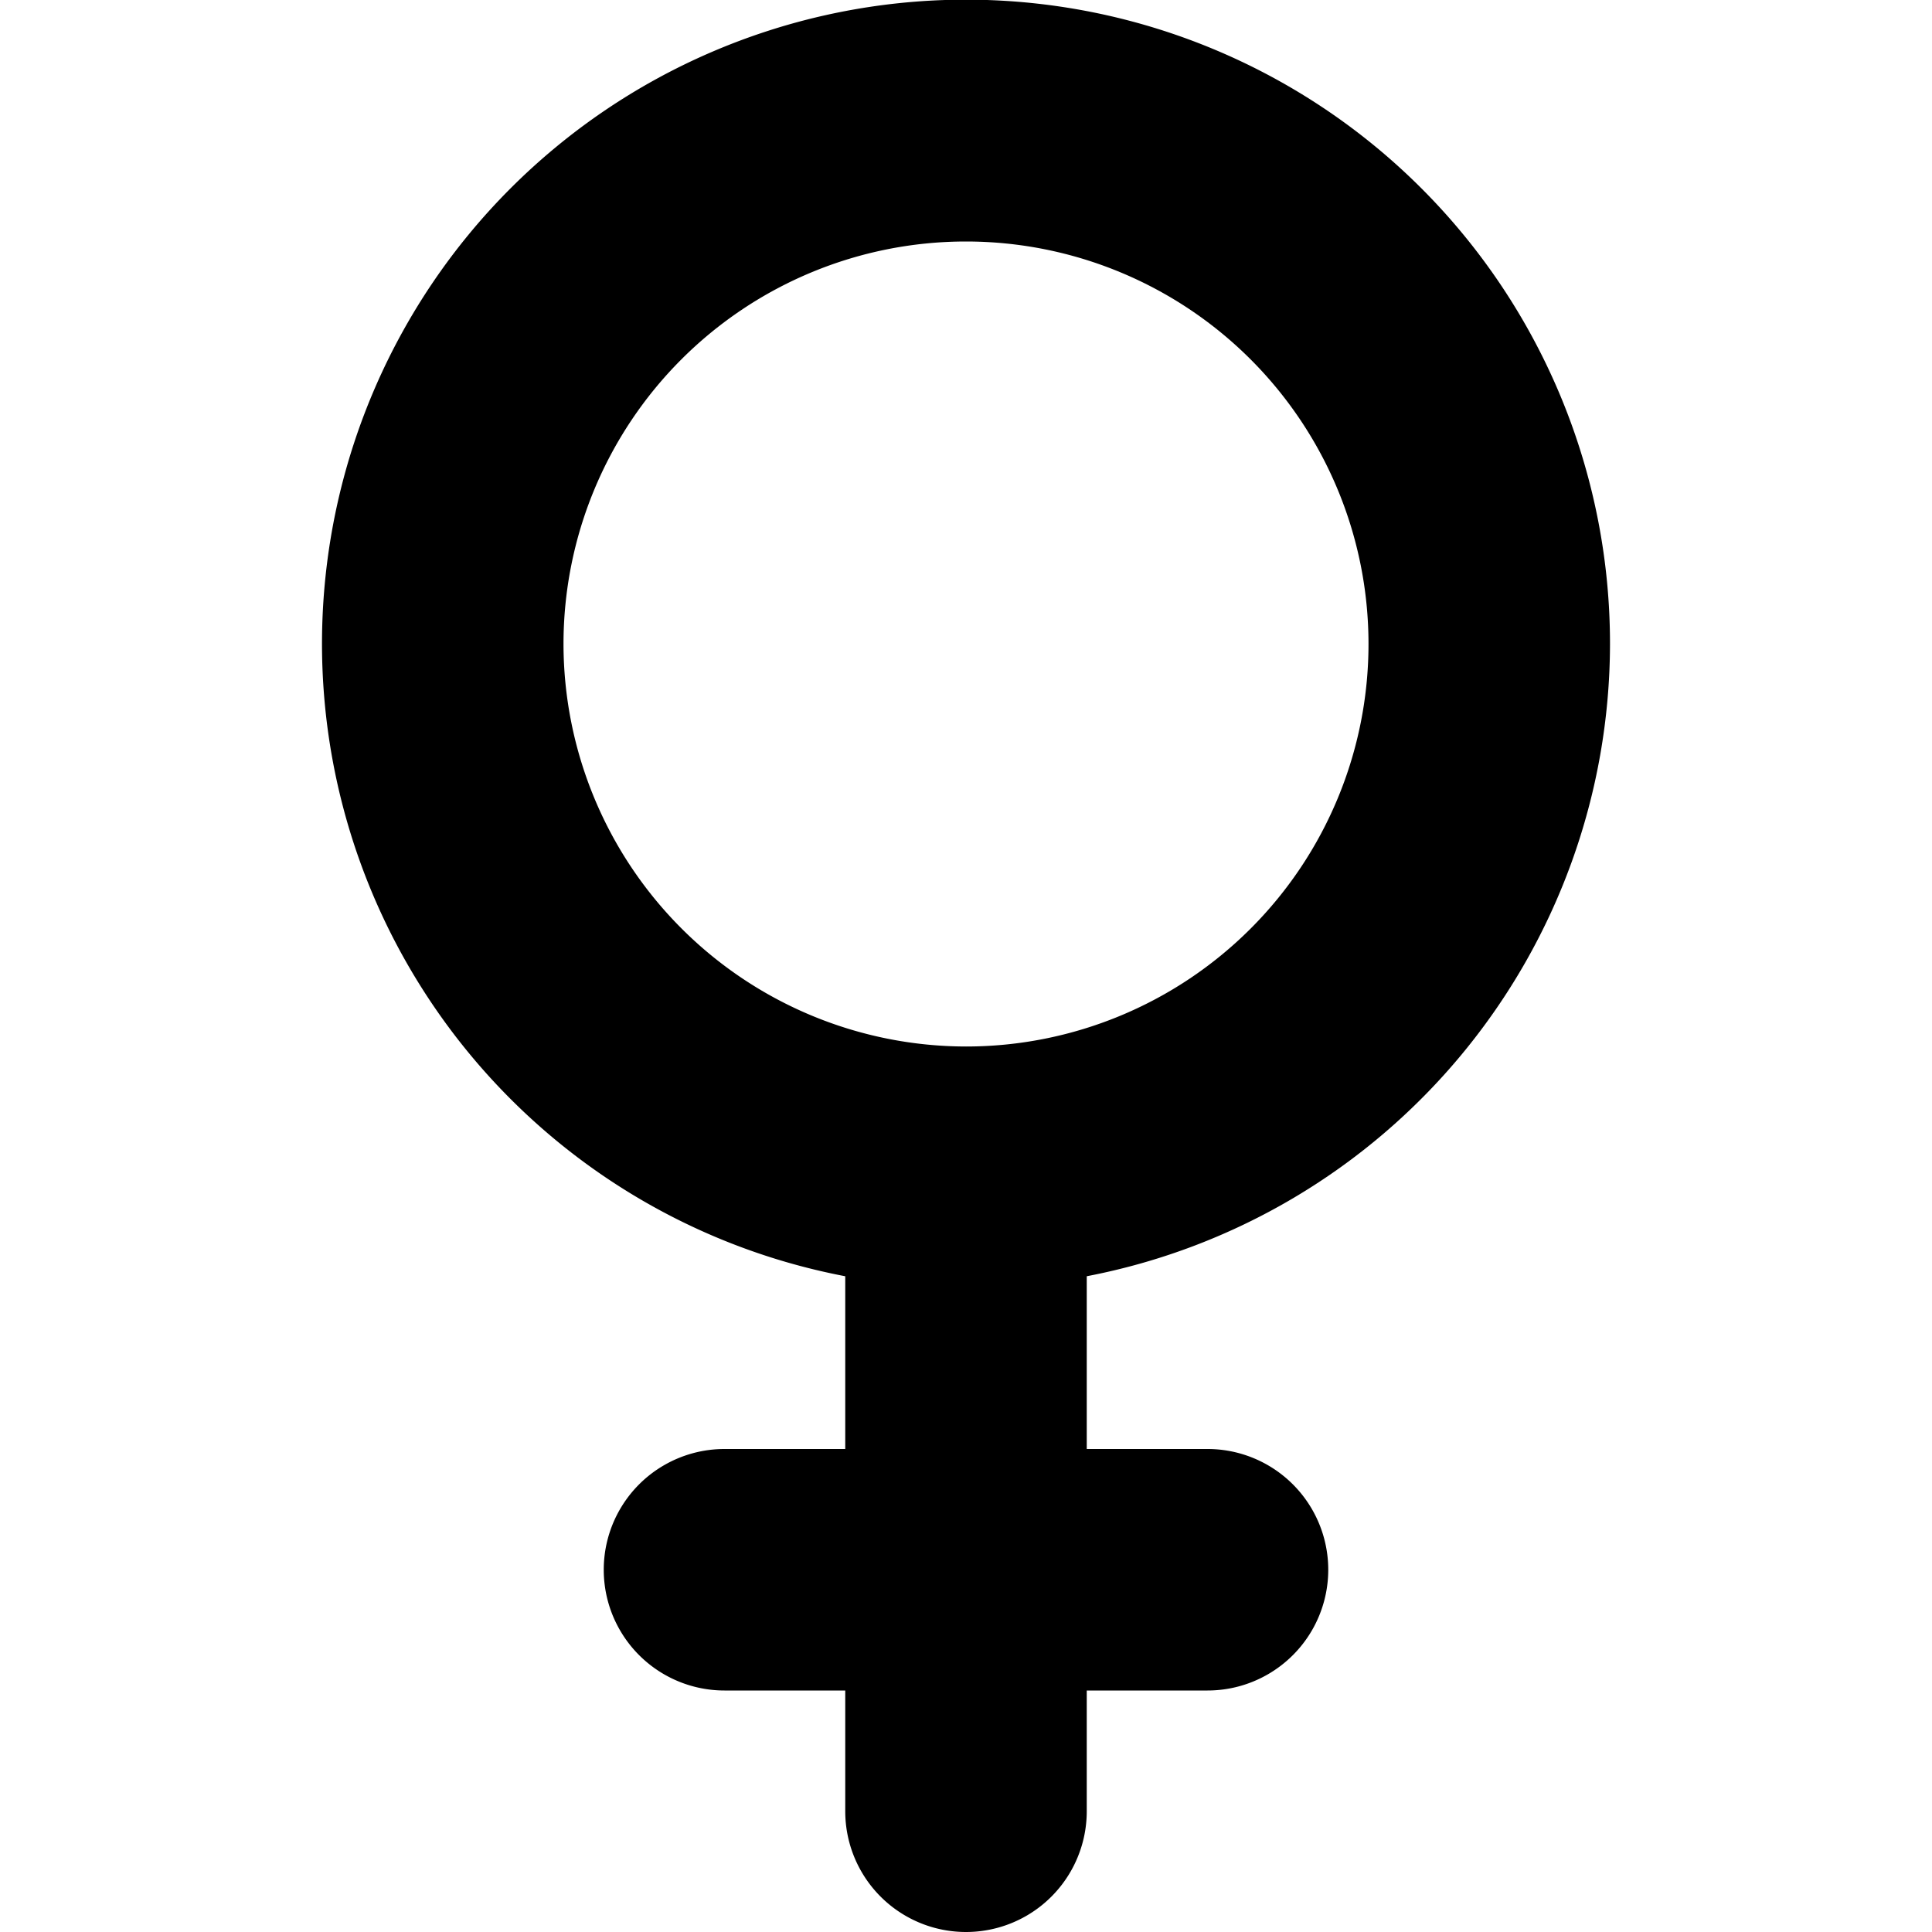 <?xml version="1.0" encoding="UTF-8"?>
<svg xmlns="http://www.w3.org/2000/svg" id="Layer_1" data-name="Layer 1" viewBox="0 0 24 24" width="512" height="512"><path d="M20,8a8,8,0,1,0-9.5,7.854V18H9a1.5,1.5,0,0,0,0,3h1.5v1.5a1.5,1.5,0,0,0,3,0V21H15a1.5,1.5,0,0,0,0-3H13.5V15.854A8.01,8.01,0,0,0,20,8ZM7,8a5,5,0,1,1,5,5A5.006,5.006,0,0,1,7,8Z"/></svg>
